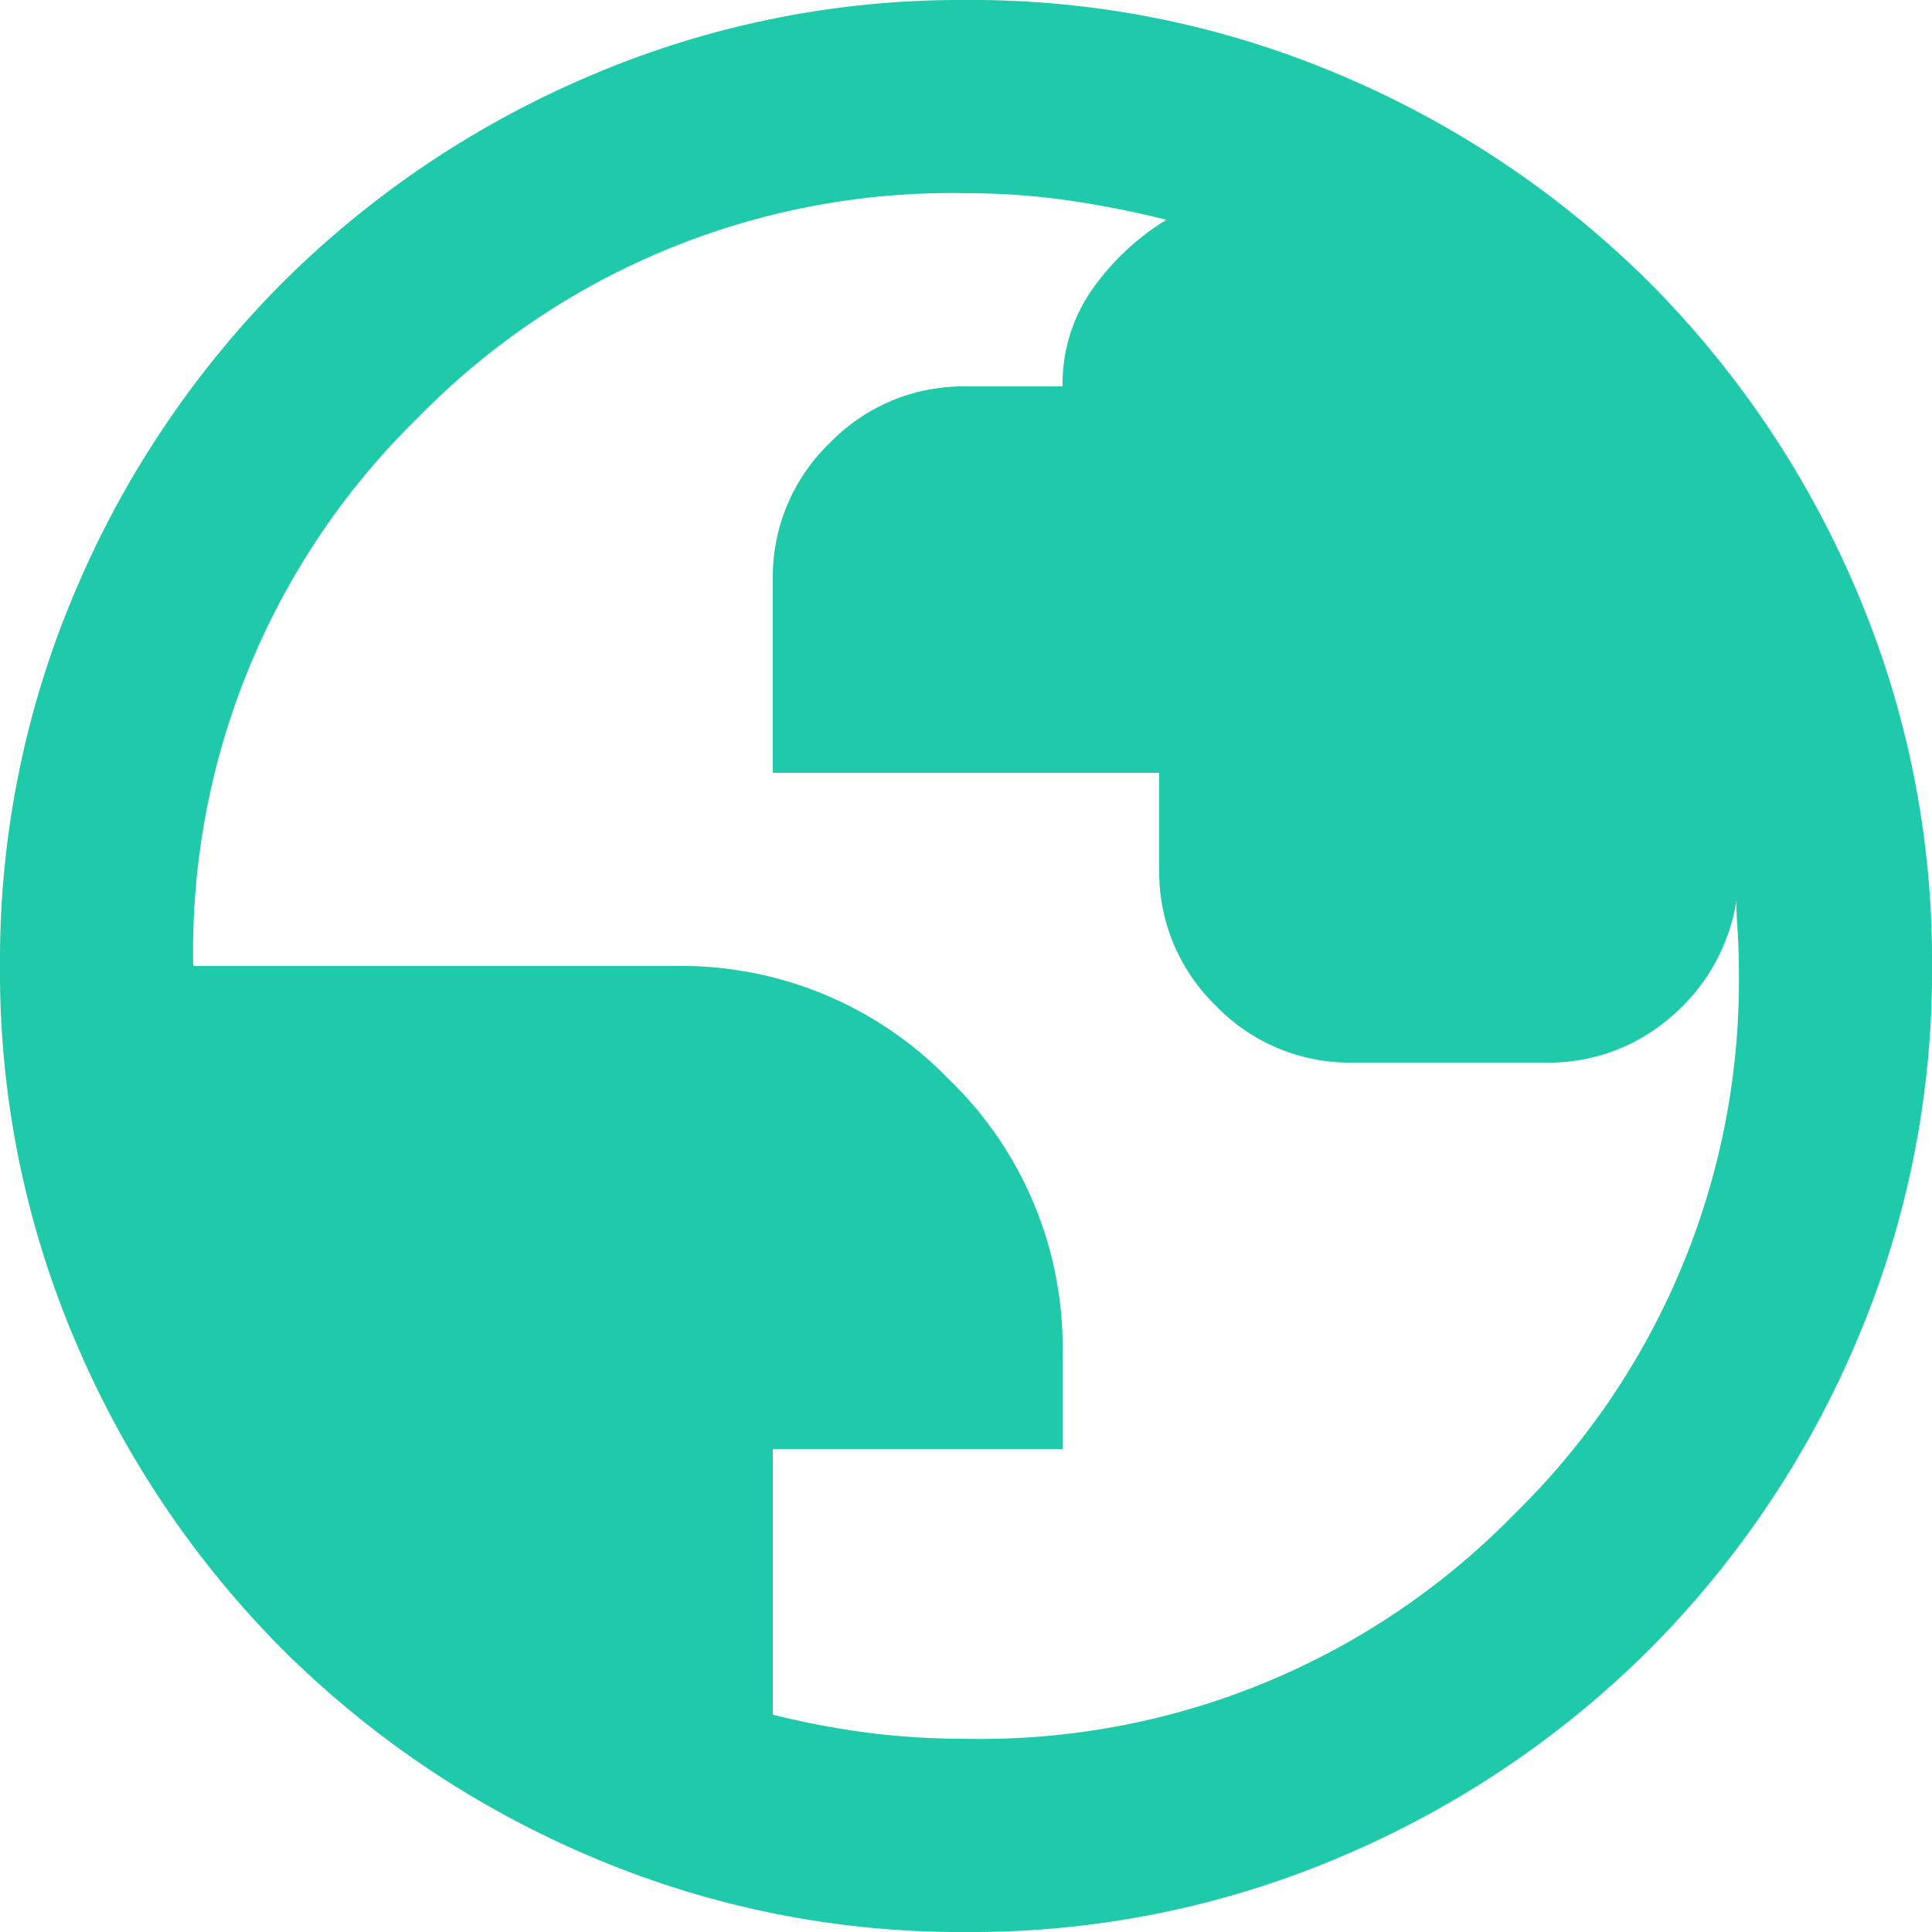 <?xml version="1.0" encoding="UTF-8"?>
<svg xmlns="http://www.w3.org/2000/svg" width="50" height="50" viewBox="0 0 50 50">
  <path id="global" d="M105-830a24.344,24.344,0,0,1-9.75-1.969,25.243,25.243,0,0,1-7.938-5.344,25.245,25.245,0,0,1-5.344-7.937A24.345,24.345,0,0,1,80-855a24.345,24.345,0,0,1,1.969-9.75,25.248,25.248,0,0,1,5.344-7.937,25.248,25.248,0,0,1,7.938-5.344A24.342,24.342,0,0,1,105-880a24.342,24.342,0,0,1,9.75,1.969,25.248,25.248,0,0,1,7.938,5.344,25.248,25.248,0,0,1,5.344,7.938A24.344,24.344,0,0,1,130-855a24.345,24.345,0,0,1-1.969,9.75,25.245,25.245,0,0,1-5.344,7.937,25.242,25.242,0,0,1-7.937,5.344A24.344,24.344,0,0,1,105-830Zm0-5a19.3,19.3,0,0,0,14.188-5.812A19.3,19.3,0,0,0,125-855q0-.437-.031-.906t-.031-.781a4.961,4.961,0,0,1-1.688,3A4.812,4.812,0,0,1,120-852.5h-5a4.814,4.814,0,0,1-3.531-1.469A4.815,4.815,0,0,1,110-857.5V-860H100v-5a4.814,4.814,0,0,1,1.469-3.531A4.814,4.814,0,0,1,105-870h2.5a4.243,4.243,0,0,1,.781-2.531,6.467,6.467,0,0,1,1.906-1.781q-1.25-.313-2.531-.5A18.33,18.33,0,0,0,105-875a19.3,19.3,0,0,0-14.187,5.812A19.3,19.3,0,0,0,85-855H97.5a9.63,9.63,0,0,1,7.063,2.938A9.63,9.63,0,0,1,107.5-845v2.5H100v6.875a21.4,21.4,0,0,0,2.469.469A19.884,19.884,0,0,0,105-835Z" transform="translate(-80 880)" fill="#1fcaaa"></path>
</svg>
